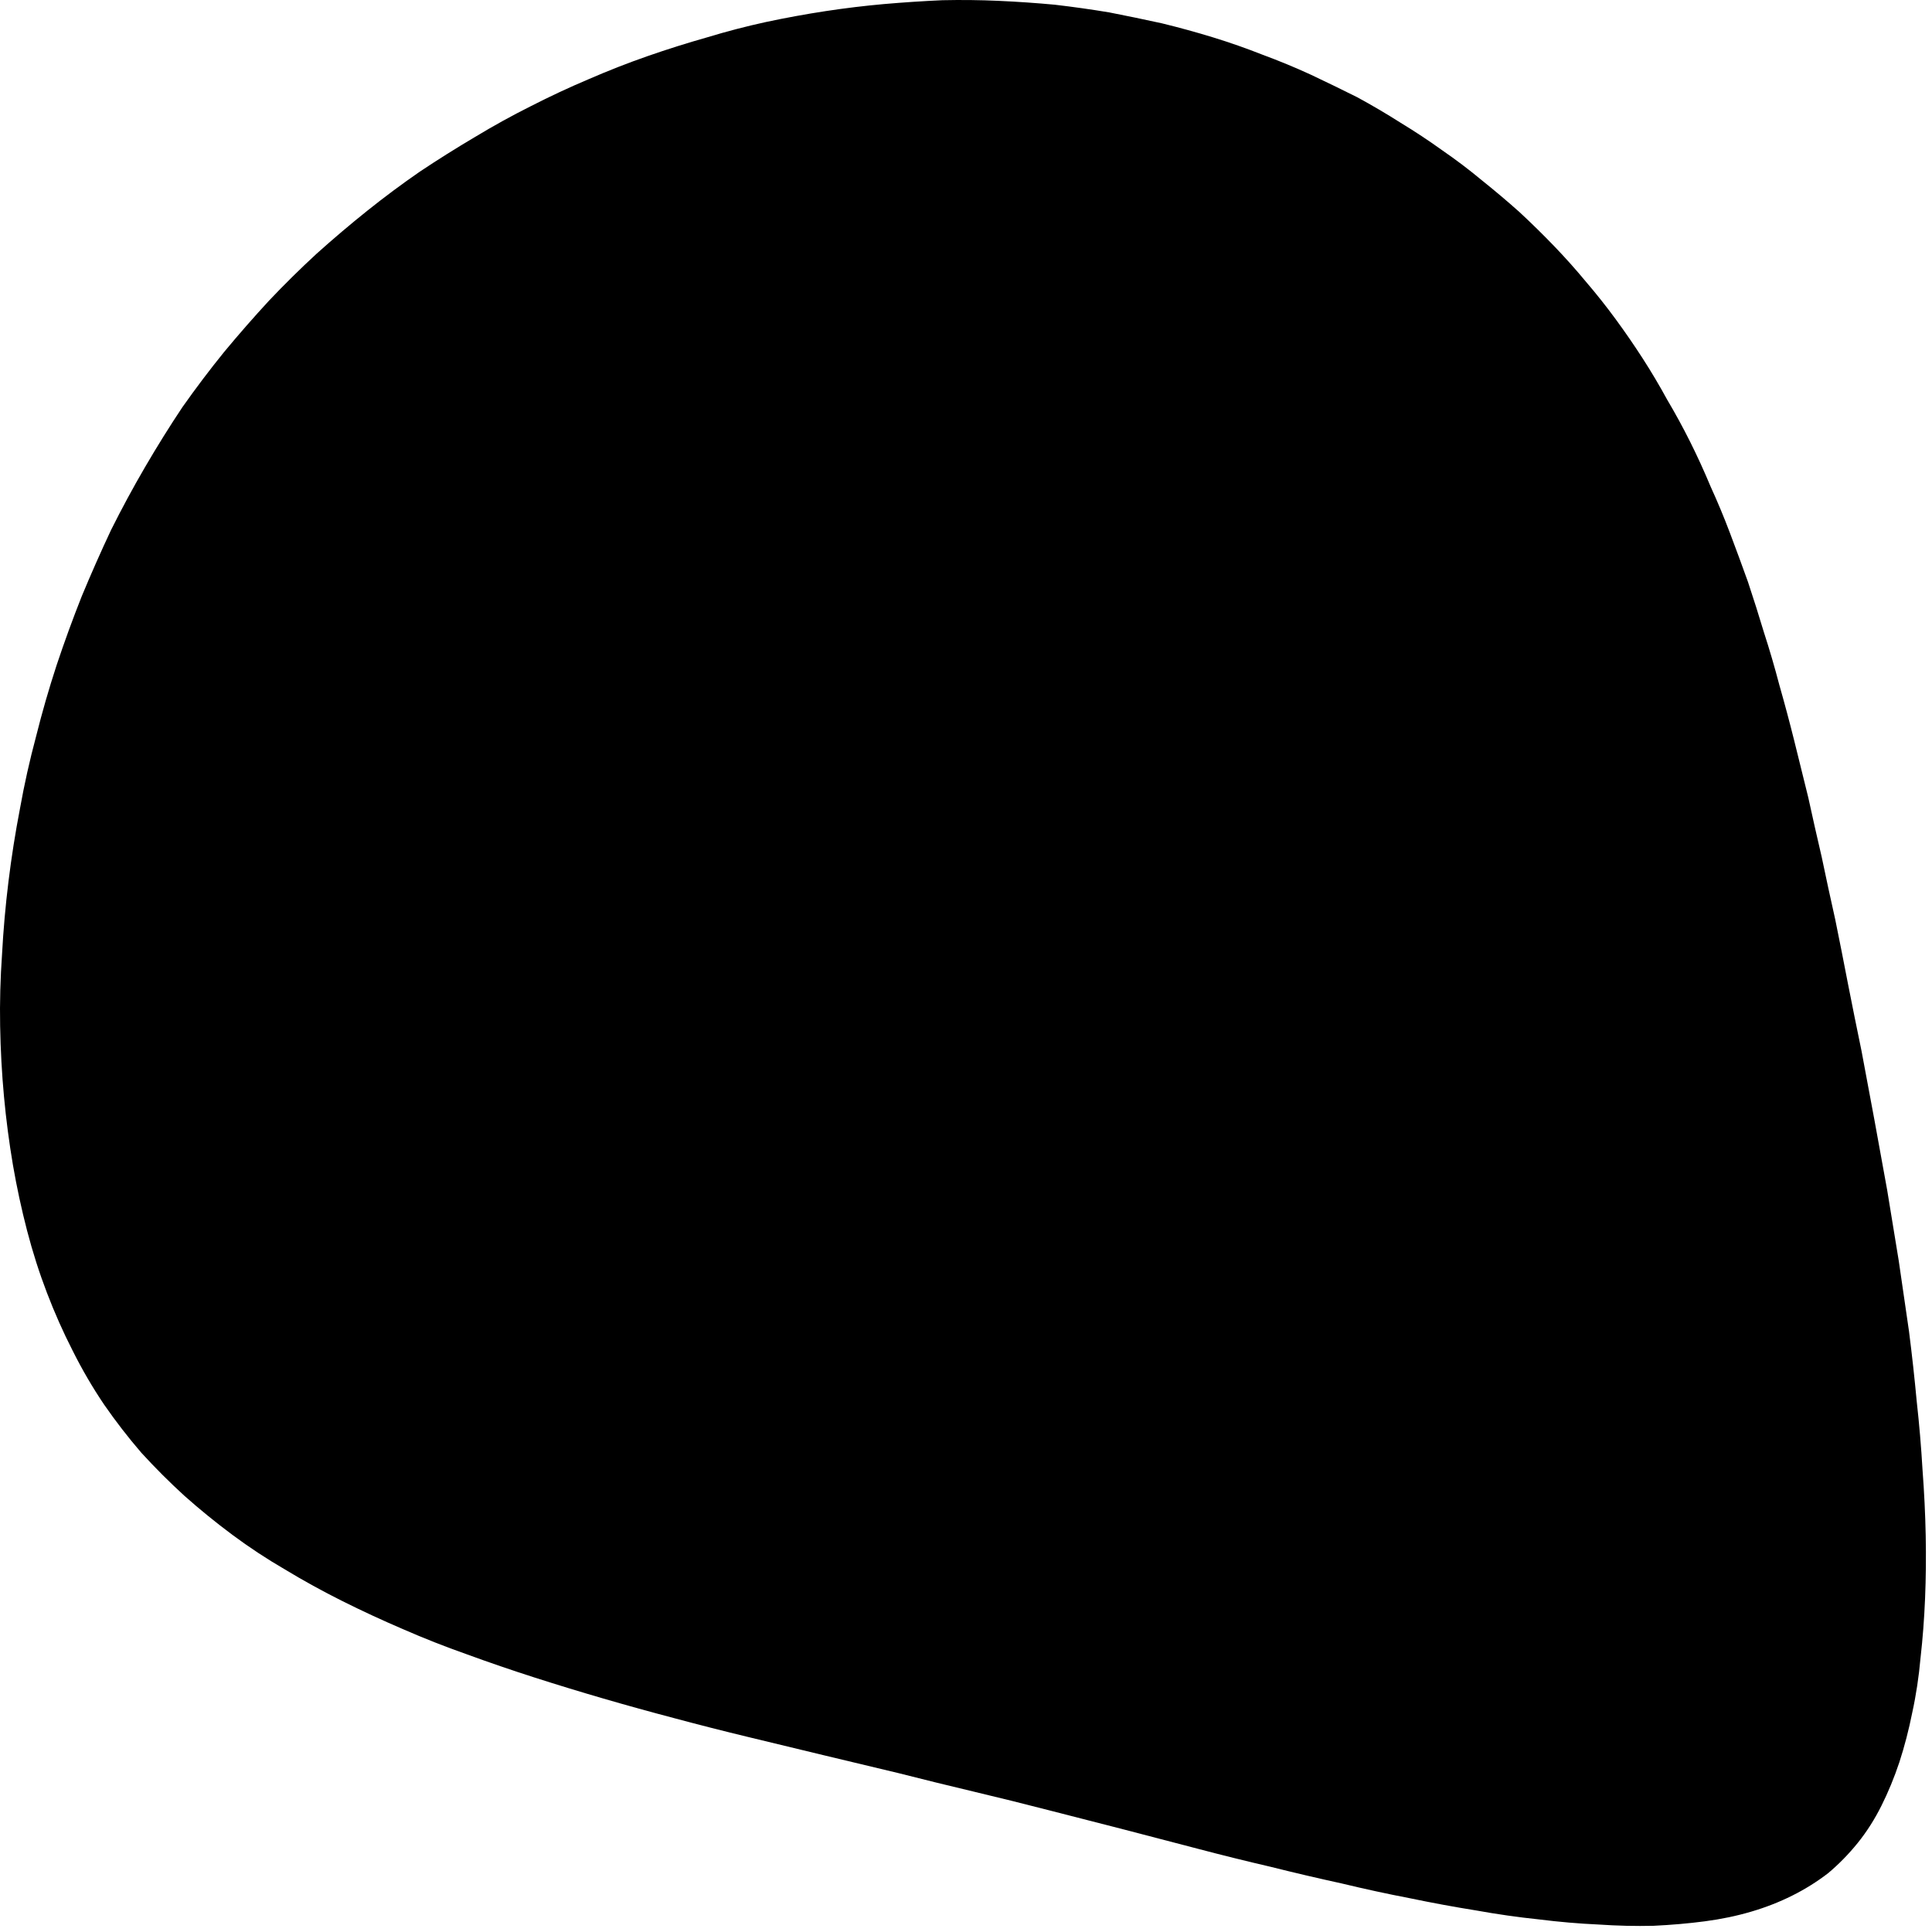 <svg width="301" height="301" viewBox="0 0 301 301" fill="none" xmlns="http://www.w3.org/2000/svg">
<path fill-rule="evenodd" clip-rule="evenodd" d="M284.82 291.833C283.087 293.167 281.22 294.333 279.22 295.333C277.22 296.333 275.087 297.167 272.82 297.833C270.553 298.5 268.153 299 265.62 299.333C263.087 299.667 260.42 299.9 257.62 300.033C254.82 300.1 251.953 300.033 249.02 299.833C246.02 299.7 242.92 299.433 239.72 299.033C236.52 298.7 233.253 298.233 229.92 297.633C226.587 297.1 223.153 296.467 219.62 295.733C216.153 295.067 212.62 294.3 209.02 293.433C205.353 292.633 201.653 291.767 197.92 290.833C194.187 289.967 190.42 289.033 186.62 288.033C182.82 287.033 178.987 286.033 175.12 285.033C171.253 284.033 167.353 283.033 163.42 282.033C159.553 281.033 155.653 280.067 151.72 279.133C147.787 278.2 143.853 277.233 139.92 276.233C135.987 275.3 132.087 274.367 128.22 273.433C124.353 272.5 120.487 271.567 116.62 270.633C112.753 269.7 108.953 268.733 105.22 267.733C101.42 266.733 97.687 265.7 94.02 264.633C90.353 263.567 86.753 262.467 83.22 261.333C79.687 260.2 76.187 259 72.72 257.733C69.32 256.533 66.02 255.233 62.82 253.833C59.553 252.433 56.387 250.967 53.32 249.433C50.253 247.9 47.287 246.267 44.42 244.533C41.553 242.867 38.82 241.067 36.22 239.133C33.62 237.2 31.12 235.167 28.72 233.033C26.387 230.9 24.153 228.667 22.02 226.333C19.953 223.933 18.02 221.433 16.22 218.833C14.42 216.167 12.787 213.367 11.32 210.433C9.853 207.567 8.52 204.567 7.32 201.433C6.12 198.3 5.087 195.067 4.22 191.733C3.353 188.4 2.62 185 2.02 181.533C1.42 178 0.953 174.433 0.62 170.833C0.287 167.233 0.087 163.567 0.02 159.833C-0.047 156.167 0.053 152.433 0.32 148.633C0.52 144.9 0.853 141.133 1.32 137.333C1.787 133.533 2.387 129.733 3.12 125.933C3.787 122.2 4.62 118.467 5.62 114.733C6.553 111 7.62 107.3 8.82 103.633C10.02 100.033 11.32 96.467 12.72 92.933C14.187 89.4 15.72 85.933 17.32 82.533C18.987 79.2 20.753 75.933 22.62 72.733C24.487 69.533 26.42 66.433 28.42 63.433C30.487 60.5 32.653 57.633 34.92 54.833C37.187 52.1 39.52 49.433 41.92 46.833C44.32 44.3 46.787 41.867 49.32 39.533C51.92 37.2 54.553 34.967 57.22 32.833C59.887 30.7 62.62 28.667 65.42 26.733C68.22 24.867 71.087 23.067 74.02 21.333C76.887 19.6 79.787 18 82.72 16.533C85.72 15 88.72 13.6 91.72 12.333C94.787 11 97.853 9.8 100.92 8.733C103.987 7.667 107.053 6.7 110.12 5.833C113.187 4.9 116.253 4.1 119.32 3.433C122.453 2.767 125.553 2.2 128.62 1.733C131.687 1.267 134.72 0.9 137.72 0.633C140.787 0.367 143.82 0.167 146.82 0.033C149.753 -0.033 152.687 0 155.62 0.133C158.553 0.267 161.453 0.467 164.32 0.733C167.187 1.067 170.02 1.467 172.82 1.933C175.553 2.467 178.287 3.033 181.02 3.633C183.753 4.3 186.42 5.033 189.02 5.833C191.62 6.633 194.187 7.533 196.72 8.533C199.253 9.467 201.753 10.5 204.22 11.633C206.62 12.767 209.02 13.933 211.42 15.133C213.753 16.4 216.02 17.733 218.22 19.133C220.42 20.467 222.587 21.9 224.72 23.433C226.853 24.9 228.92 26.467 230.92 28.133C232.92 29.733 234.853 31.367 236.72 33.033C238.587 34.767 240.387 36.533 242.12 38.333C243.853 40.133 245.52 42 247.12 43.933C248.72 45.8 250.253 47.733 251.72 49.733C253.187 51.733 254.587 53.767 255.92 55.833C257.253 57.9 258.52 60.033 259.72 62.233C260.987 64.367 262.187 66.567 263.32 68.833C264.453 71.1 265.52 73.433 266.52 75.833C267.587 78.167 268.587 80.567 269.52 83.033C270.453 85.5 271.387 88.033 272.32 90.633C273.187 93.233 274.02 95.867 274.82 98.533C275.687 101.2 276.487 103.933 277.22 106.733C278.02 109.533 278.787 112.4 279.52 115.333C280.253 118.267 280.987 121.233 281.72 124.233C282.387 127.3 283.087 130.4 283.82 133.533C284.487 136.733 285.187 139.967 285.92 143.233C286.587 146.5 287.253 149.867 287.92 153.333C288.587 156.733 289.287 160.2 290.02 163.733C290.687 167.267 291.353 170.833 292.02 174.433C292.687 178.1 293.353 181.767 294.02 185.433C294.62 189.1 295.22 192.767 295.82 196.433C296.353 200.1 296.887 203.767 297.42 207.433C297.887 211.1 298.287 214.733 298.62 218.333C299.02 221.933 299.32 225.467 299.52 228.933C299.787 232.467 299.953 235.9 300.02 239.233C300.087 242.567 300.053 245.833 299.92 249.033C299.787 252.233 299.553 255.3 299.22 258.233C298.953 261.233 298.52 264.1 297.92 266.833C297.387 269.5 296.72 272.067 295.92 274.533C295.12 276.933 294.187 279.2 293.12 281.333C292.053 283.467 290.82 285.4 289.42 287.133C288.02 288.867 286.487 290.433 284.82 291.833Z" fill="black"/>
</svg>
